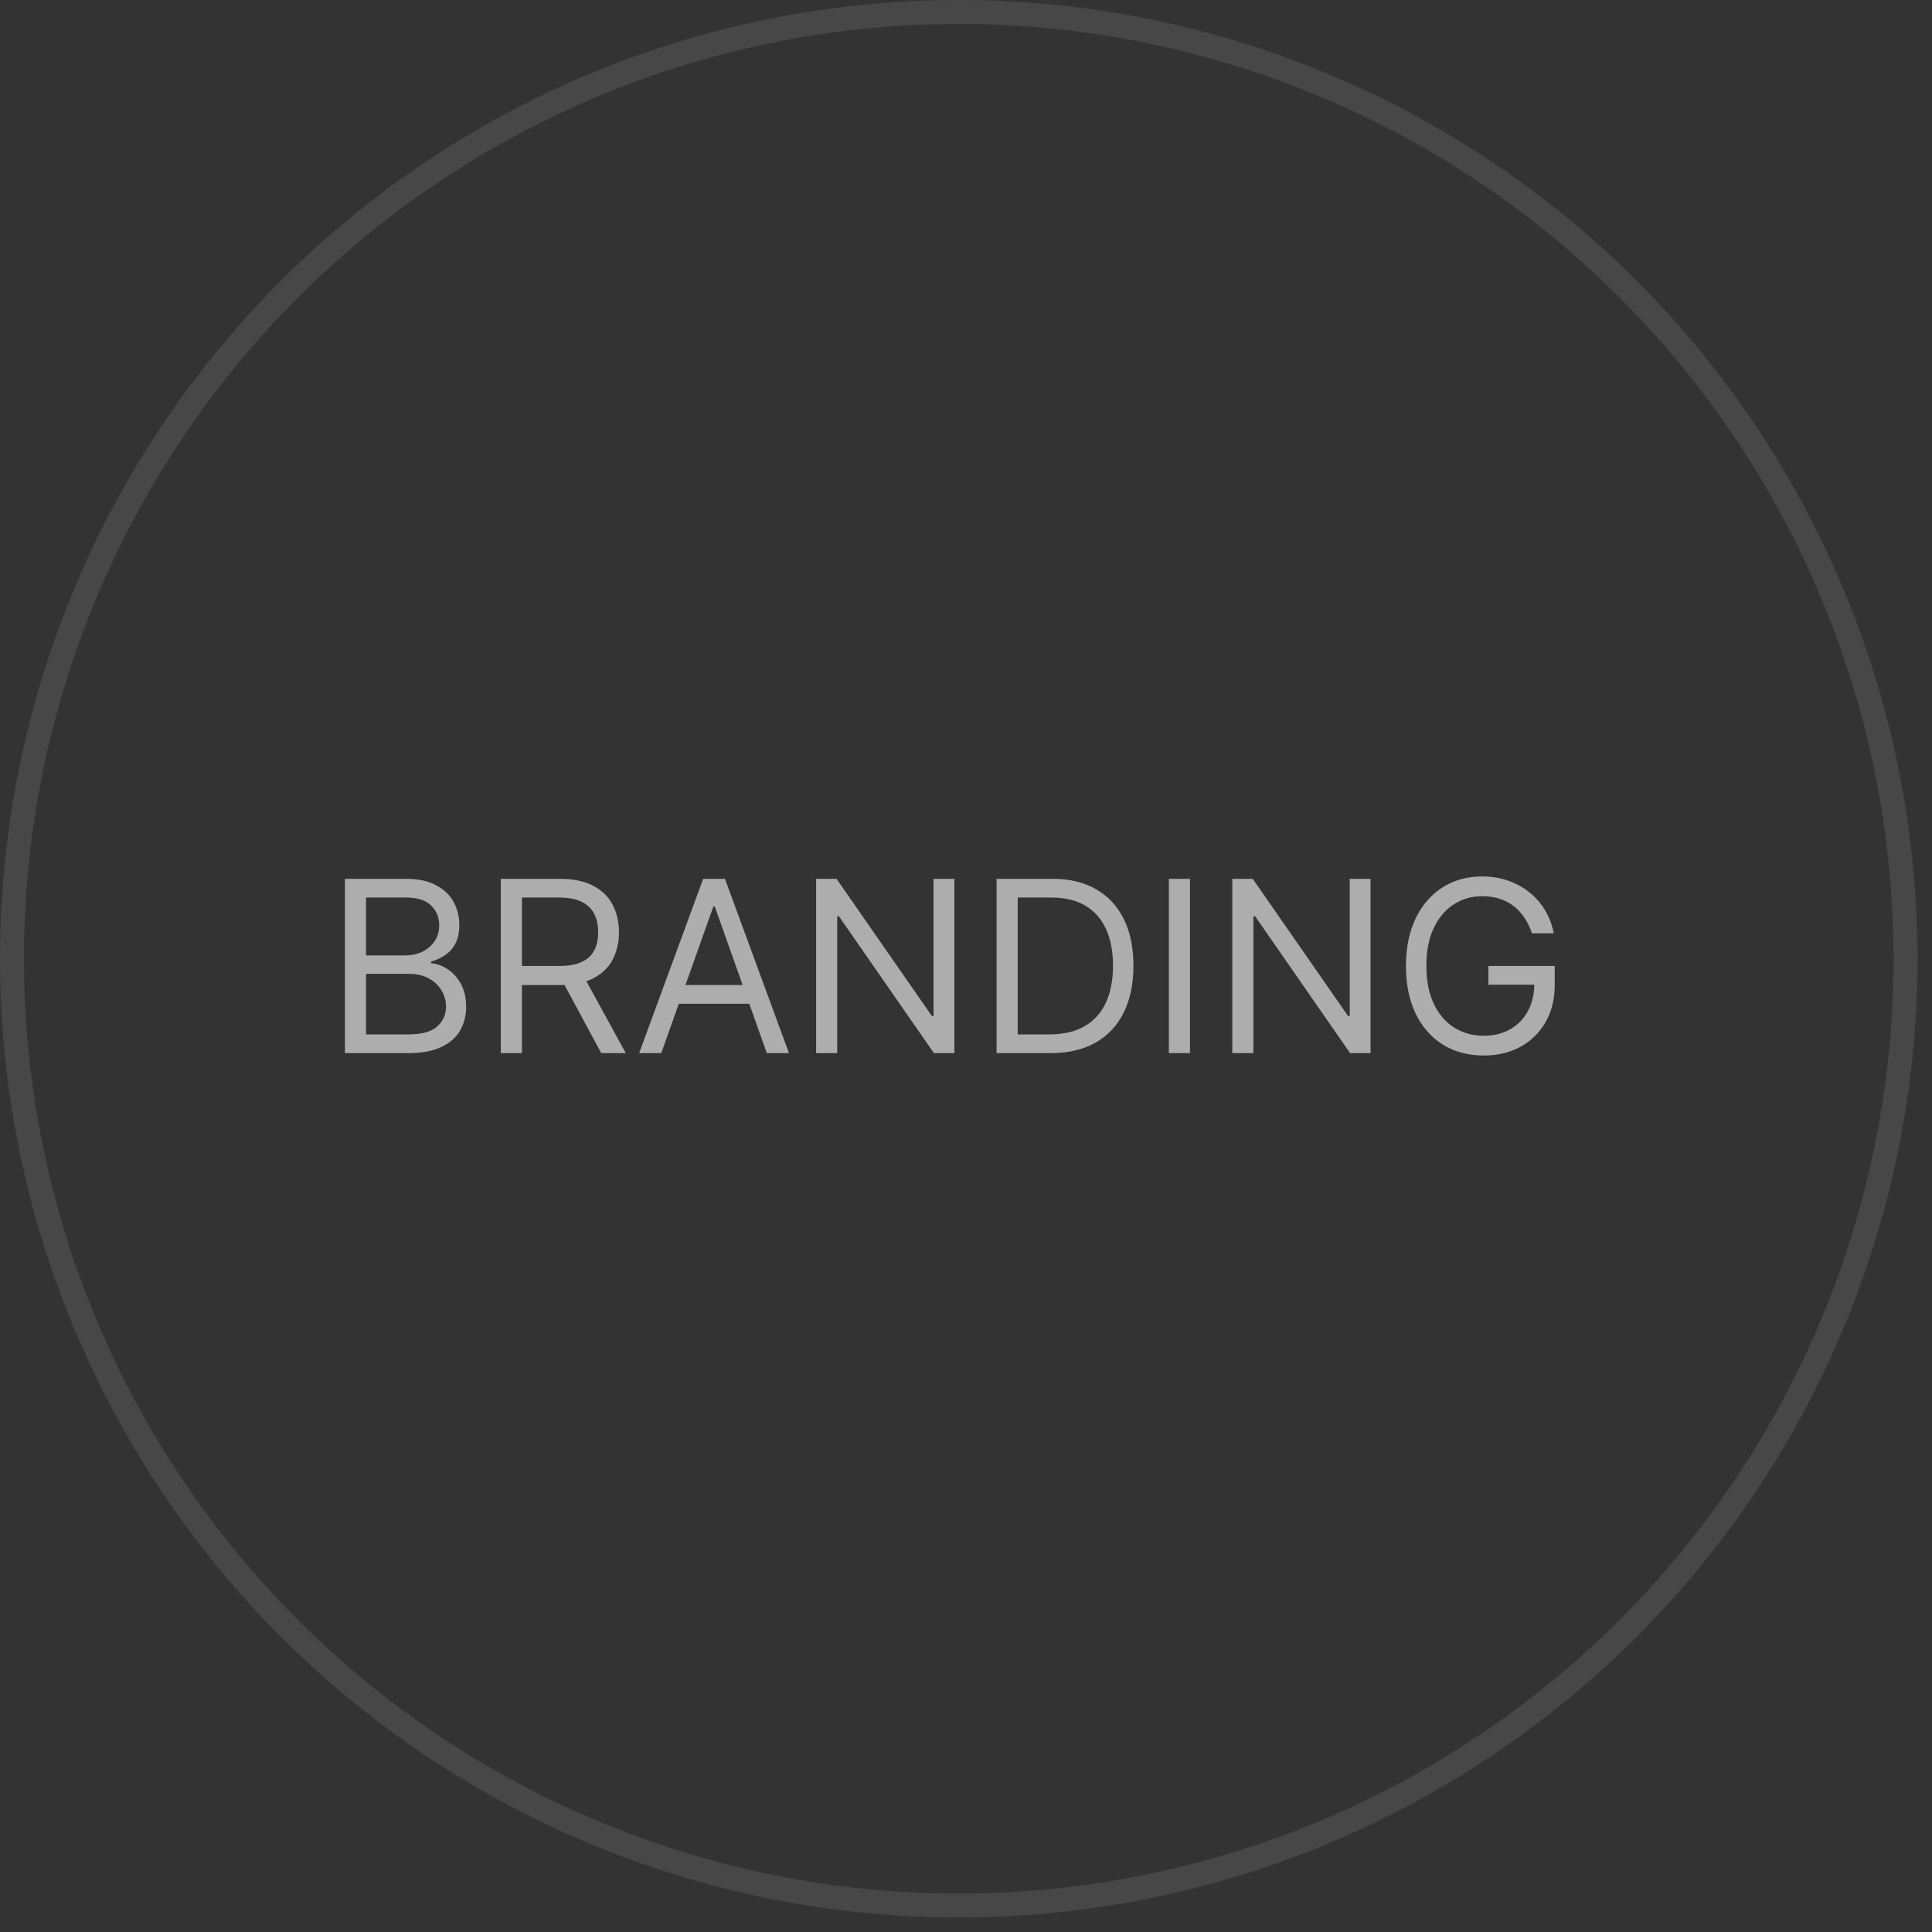 <?xml version="1.0" encoding="UTF-8"?> <svg xmlns="http://www.w3.org/2000/svg" width="73" height="73" viewBox="0 0 73 73" fill="none"><rect x="0" y="0" width="73" height="73" fill="#333333" stroke="none"/> <path opacity="0.6" d="M13.033 39.792V33.206H15.336C15.794 33.206 16.173 33.285 16.471 33.444C16.769 33.6 16.991 33.811 17.137 34.077C17.282 34.341 17.355 34.634 17.355 34.955C17.355 35.238 17.305 35.472 17.204 35.656C17.106 35.841 16.975 35.986 16.812 36.094C16.651 36.201 16.476 36.28 16.288 36.332V36.396C16.489 36.409 16.692 36.48 16.895 36.608C17.099 36.737 17.27 36.921 17.407 37.161C17.544 37.402 17.613 37.695 17.613 38.043C17.613 38.373 17.538 38.67 17.388 38.934C17.238 39.197 17.001 39.406 16.677 39.561C16.353 39.715 15.932 39.792 15.413 39.792H13.033ZM13.831 39.085H15.413C15.934 39.085 16.304 38.984 16.523 38.782C16.743 38.579 16.854 38.332 16.854 38.043C16.854 37.82 16.797 37.614 16.683 37.425C16.57 37.234 16.408 37.082 16.198 36.968C15.988 36.853 15.739 36.795 15.451 36.795H13.831V39.085ZM13.831 36.1H15.31C15.55 36.1 15.767 36.053 15.96 35.959C16.155 35.864 16.309 35.731 16.423 35.56C16.538 35.388 16.596 35.187 16.596 34.955C16.596 34.666 16.496 34.42 16.294 34.219C16.093 34.015 15.773 33.913 15.336 33.913H13.831V36.1ZM18.923 39.792V33.206H21.149C21.663 33.206 22.086 33.294 22.416 33.469C22.746 33.643 22.991 33.882 23.149 34.187C23.308 34.491 23.387 34.837 23.387 35.225C23.387 35.613 23.308 35.958 23.149 36.258C22.991 36.558 22.747 36.794 22.419 36.965C22.091 37.135 21.672 37.219 21.162 37.219H19.361V36.499H21.136C21.488 36.499 21.771 36.447 21.985 36.345C22.202 36.242 22.358 36.096 22.455 35.907C22.553 35.716 22.602 35.489 22.602 35.225C22.602 34.962 22.553 34.731 22.455 34.534C22.356 34.337 22.198 34.184 21.982 34.077C21.765 33.968 21.479 33.913 21.123 33.913H19.721V39.792H18.923ZM22.024 36.833L23.645 39.792H22.718L21.123 36.833H22.024ZM24.986 39.792H24.15L26.569 33.206H27.392L29.811 39.792H28.974L27.006 34.248H26.955L24.986 39.792ZM25.295 37.219H28.666V37.927H25.295V37.219ZM36.06 33.206V39.792H35.288L31.698 34.621H31.634V39.792H30.837V33.206H31.608L35.211 38.39H35.275V33.206H36.06ZM39.688 39.792H37.656V33.206H39.778C40.417 33.206 40.964 33.337 41.419 33.601C41.873 33.863 42.221 34.239 42.464 34.73C42.706 35.219 42.827 35.804 42.827 36.486C42.827 37.172 42.705 37.763 42.461 38.258C42.216 38.751 41.86 39.131 41.393 39.397C40.925 39.66 40.357 39.792 39.688 39.792ZM38.453 39.085H39.637C40.181 39.085 40.633 38.98 40.991 38.77C41.349 38.559 41.616 38.26 41.791 37.872C41.967 37.484 42.055 37.022 42.055 36.486C42.055 35.954 41.968 35.497 41.795 35.113C41.621 34.727 41.362 34.431 41.017 34.225C40.671 34.017 40.241 33.913 39.727 33.913H38.453V39.085ZM44.963 33.206V39.792H44.165V33.206H44.963ZM51.785 33.206V39.792H51.013L47.424 34.621H47.359V39.792H46.562V33.206H47.334L50.936 38.39H51V33.206H51.785ZM57.883 35.264C57.813 35.047 57.719 34.853 57.604 34.682C57.49 34.508 57.354 34.36 57.195 34.238C57.039 34.116 56.861 34.023 56.661 33.958C56.462 33.894 56.243 33.862 56.005 33.862C55.615 33.862 55.26 33.962 54.941 34.164C54.621 34.366 54.367 34.663 54.178 35.055C53.99 35.447 53.895 35.929 53.895 36.499C53.895 37.069 53.991 37.551 54.182 37.943C54.373 38.335 54.631 38.632 54.957 38.834C55.283 39.035 55.649 39.136 56.057 39.136C56.434 39.136 56.766 39.056 57.054 38.895C57.343 38.732 57.568 38.503 57.729 38.207C57.892 37.909 57.974 37.558 57.974 37.155L58.218 37.206H56.237V36.499H58.745V37.206C58.745 37.749 58.63 38.221 58.398 38.622C58.169 39.023 57.851 39.333 57.446 39.554C57.043 39.773 56.58 39.882 56.057 39.882C55.474 39.882 54.961 39.745 54.519 39.471C54.08 39.196 53.737 38.806 53.49 38.3C53.246 37.794 53.124 37.194 53.124 36.499C53.124 35.978 53.193 35.509 53.333 35.093C53.474 34.675 53.673 34.319 53.931 34.026C54.188 33.732 54.492 33.507 54.844 33.35C55.196 33.194 55.583 33.116 56.005 33.116C56.352 33.116 56.676 33.168 56.977 33.273C57.279 33.376 57.548 33.523 57.784 33.714C58.022 33.902 58.22 34.129 58.379 34.392C58.537 34.654 58.647 34.944 58.707 35.264H57.883Z" fill="white"></path> <circle opacity="0.1" cx="36.226" cy="36.226" r="35.774" stroke="white" stroke-width="0.906"></circle> </svg> 